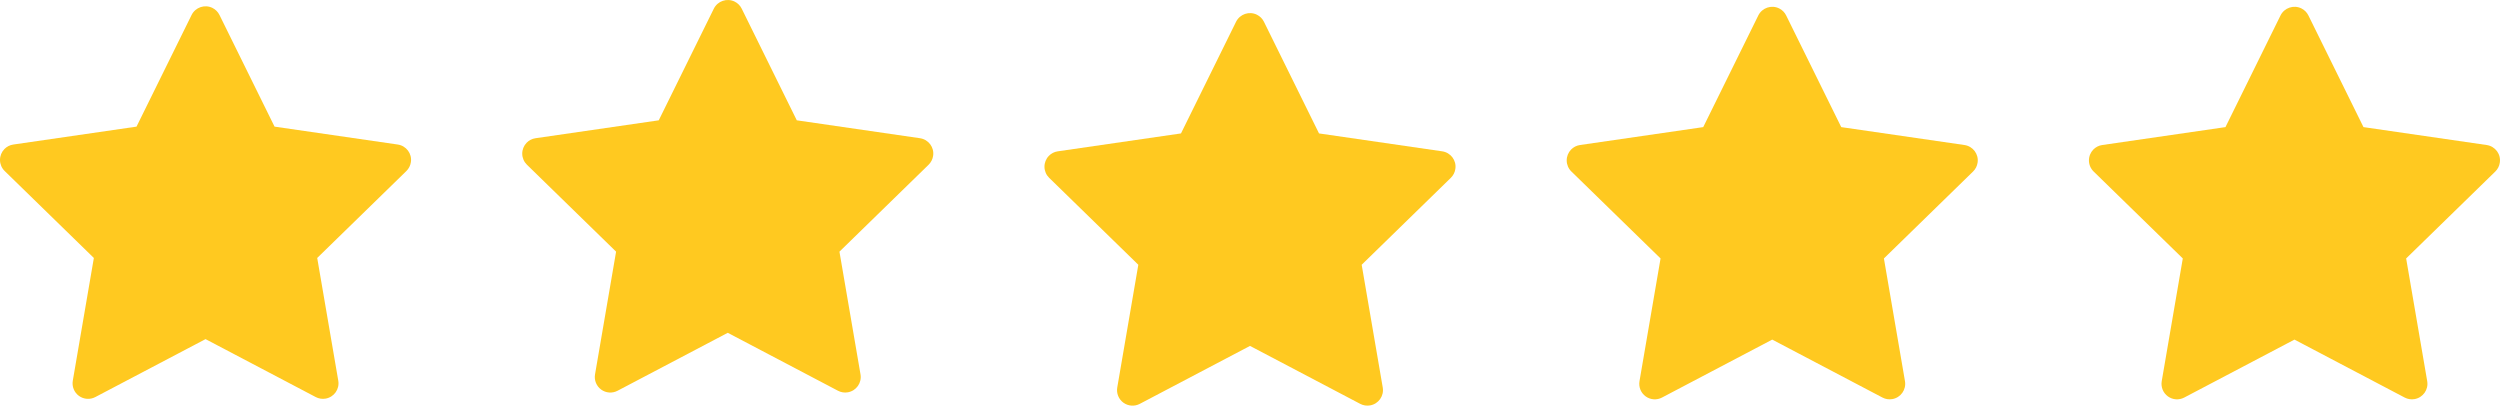 <?xml version="1.0" encoding="UTF-8"?> <svg xmlns="http://www.w3.org/2000/svg" width="1591" height="259" viewBox="0 0 1591 259" fill="none"> <path d="M253.147 91.983L174.724 80.586L139.667 9.513C138.709 7.568 137.134 5.992 135.188 5.035C130.308 2.626 124.377 4.633 121.937 9.513L86.88 80.586L8.457 91.983C6.294 92.292 4.318 93.311 2.804 94.856C0.974 96.736 -0.034 99.266 0.001 101.89C0.036 104.514 1.111 107.016 2.989 108.848L59.73 164.167L46.325 242.282C46.01 244.099 46.211 245.968 46.905 247.676C47.599 249.385 48.757 250.865 50.249 251.949C51.742 253.032 53.507 253.676 55.347 253.807C57.186 253.939 59.026 253.552 60.656 252.691L130.802 215.811L200.947 252.691C202.862 253.71 205.086 254.05 207.218 253.679C212.592 252.752 216.206 247.656 215.279 242.282L201.874 164.167L258.614 108.848C260.159 107.334 261.178 105.357 261.487 103.195C262.321 97.79 258.553 92.786 253.147 91.983V91.983Z" fill="#FFC920"></path> <path d="M917.846 96.307L839.423 84.91L804.365 13.838C803.408 11.892 801.833 10.316 799.887 9.359C795.006 6.95 789.076 8.957 786.636 13.838L751.579 84.91L673.155 96.307C670.993 96.616 669.016 97.635 667.503 99.18C665.673 101.06 664.665 103.591 664.7 106.214C664.734 108.838 665.809 111.34 667.688 113.172L724.428 168.491L711.023 246.606C710.709 248.423 710.91 250.292 711.604 252C712.297 253.709 713.456 255.189 714.948 256.273C716.44 257.357 718.206 258 720.046 258.132C721.885 258.263 723.724 257.876 725.355 257.015L795.501 220.135L865.646 257.015C867.561 258.034 869.785 258.374 871.916 258.003C877.291 257.077 880.905 251.98 879.978 246.606L866.573 168.491L923.313 113.172C924.857 111.658 925.877 109.682 926.186 107.519C927.02 102.114 923.251 97.11 917.846 96.307V96.307Z" fill="#FFC920"></path> <path d="M585.497 87.968L507.073 76.57L472.016 5.498C471.058 3.552 469.483 1.977 467.537 1.019C462.657 -1.39 456.727 0.618 454.287 5.498L419.229 76.57L340.806 87.968C338.644 88.277 336.667 89.296 335.153 90.84C333.324 92.721 332.315 95.251 332.35 97.875C332.385 100.498 333.46 103.001 335.339 104.832L392.079 160.152L378.674 238.266C378.36 240.083 378.561 241.952 379.254 243.661C379.948 245.369 381.107 246.85 382.599 247.933C384.091 249.017 385.857 249.661 387.696 249.792C389.536 249.923 391.375 249.536 393.006 248.675L463.151 211.796L533.297 248.675C535.212 249.695 537.436 250.034 539.567 249.664C544.941 248.737 548.555 243.641 547.629 238.266L534.223 160.152L590.964 104.832C592.508 103.319 593.527 101.342 593.836 99.18C594.67 93.775 590.902 88.771 585.497 87.968V87.968Z" fill="#FFC920"></path> <path d="M1250.2 92.292L1171.77 80.894L1136.71 9.822C1135.76 7.876 1134.18 6.301 1132.24 5.344C1127.36 2.934 1121.43 4.942 1118.99 9.822L1083.93 80.894L1005.5 92.292C1003.34 92.601 1001.37 93.62 999.852 95.164C998.023 97.045 997.014 99.575 997.049 102.199C997.084 104.822 998.159 107.325 1000.04 109.156L1056.78 164.476L1043.37 242.59C1043.06 244.408 1043.26 246.276 1043.95 247.985C1044.65 249.694 1045.81 251.174 1047.3 252.257C1048.79 253.341 1050.56 253.985 1052.4 254.116C1054.23 254.247 1056.07 253.861 1057.7 253L1127.85 216.12L1198 253C1199.91 254.019 1202.13 254.359 1204.27 253.988C1209.64 253.061 1213.25 247.965 1212.33 242.59L1198.92 164.476L1255.66 109.156C1257.21 107.643 1258.23 105.666 1258.54 103.504C1259.37 98.099 1255.6 93.095 1250.2 92.292V92.292Z" fill="#FFC920"></path> <path d="M1582.54 92.292L1504.12 80.894L1469.06 9.822C1468.11 7.876 1466.53 6.301 1464.59 5.344C1459.71 2.934 1453.77 4.942 1451.33 9.822L1416.28 80.894L1337.85 92.292C1335.69 92.601 1333.72 93.62 1332.2 95.164C1330.37 97.045 1329.36 99.575 1329.4 102.199C1329.43 104.822 1330.51 107.325 1332.39 109.156L1389.13 164.476L1375.72 242.59C1375.41 244.408 1375.61 246.276 1376.3 247.985C1377 249.694 1378.15 251.174 1379.65 252.257C1381.14 253.341 1382.9 253.985 1384.74 254.116C1386.58 254.247 1388.42 253.861 1390.05 253L1460.2 216.12L1530.34 253C1532.26 254.019 1534.48 254.359 1536.61 253.988C1541.99 253.061 1545.6 247.965 1544.68 242.59L1531.27 164.476L1588.01 109.156C1589.56 107.643 1590.58 105.666 1590.88 103.504C1591.72 98.099 1587.95 93.095 1582.54 92.292V92.292Z" fill="#FFC920"></path> </svg> 